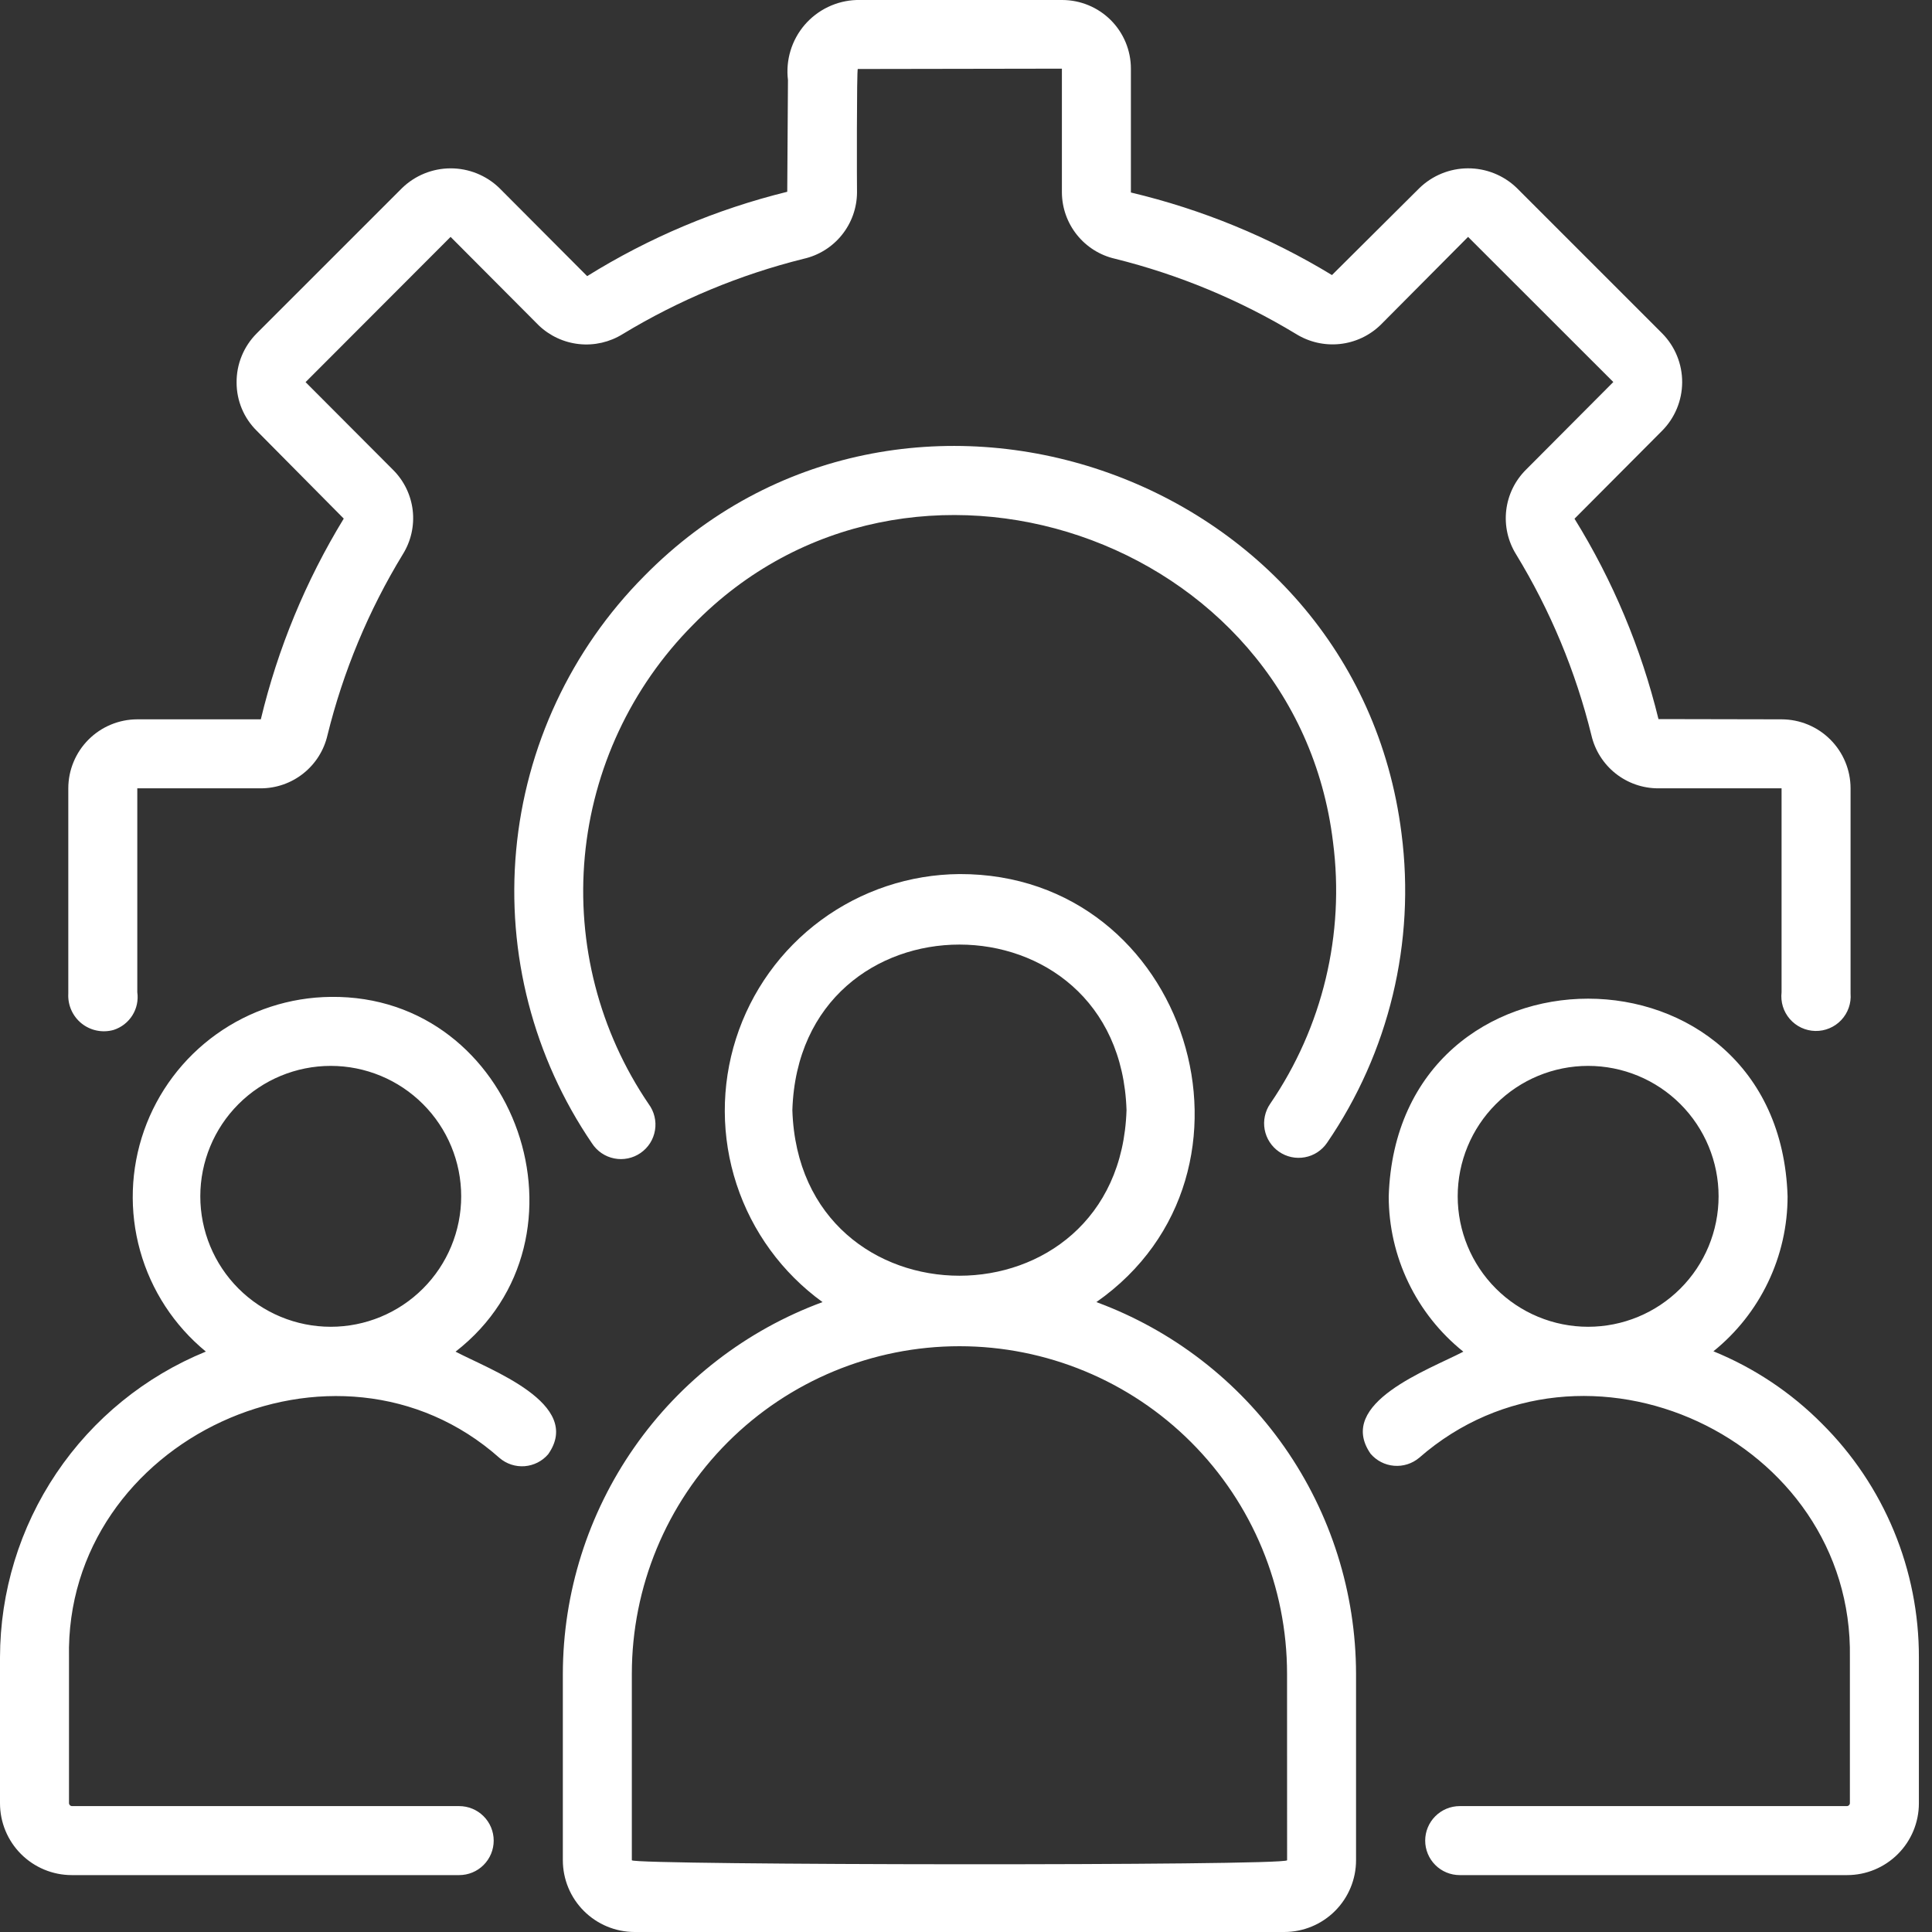 <?xml version="1.0" encoding="UTF-8"?> <svg xmlns="http://www.w3.org/2000/svg" width="80" height="80" viewBox="0 0 80 80" fill="none"><rect x="0" y="0" width="80" height="80" fill="#333333" stroke="none"/><path d="M52.961 47.69C53.115 47.797 53.289 47.872 53.472 47.912C53.656 47.951 53.845 47.954 54.03 47.92C54.214 47.887 54.39 47.817 54.548 47.715C54.705 47.612 54.841 47.48 54.947 47.326C57.517 43.578 58.616 39.014 58.033 34.507C56.137 19.456 37.296 13.05 26.676 23.853C23.642 26.907 21.768 30.922 21.373 35.207C20.978 39.493 22.087 43.783 24.511 47.34C24.615 47.501 24.75 47.64 24.908 47.748C25.067 47.856 25.245 47.931 25.433 47.968C25.621 48.006 25.814 48.005 26.002 47.966C26.19 47.927 26.368 47.851 26.525 47.742C26.683 47.633 26.817 47.493 26.92 47.332C27.022 47.17 27.091 46.989 27.122 46.8C27.154 46.611 27.146 46.417 27.101 46.231C27.056 46.045 26.974 45.87 26.86 45.716C24.815 42.709 23.881 39.085 24.215 35.465C24.55 31.844 26.134 28.453 28.696 25.873C37.591 16.75 53.658 22.176 55.197 34.866C55.692 38.675 54.766 42.534 52.596 45.704C52.381 46.016 52.299 46.401 52.367 46.773C52.436 47.145 52.65 47.475 52.961 47.69Z" fill="white"></path><path d="M4.708 42.646C5.029 42.542 5.303 42.329 5.482 42.043C5.661 41.758 5.733 41.418 5.685 41.084V32.643H10.8C11.439 32.642 12.06 32.425 12.56 32.027C13.061 31.629 13.413 31.074 13.558 30.451C14.209 27.806 15.262 25.276 16.681 22.95C17.018 22.409 17.162 21.769 17.09 21.136C17.017 20.503 16.732 19.912 16.281 19.461L12.653 15.823L18.658 9.809L22.305 13.47C22.762 13.908 23.352 14.182 23.981 14.248C24.61 14.314 25.243 14.169 25.781 13.836C28.108 12.426 30.633 11.375 33.273 10.717C33.898 10.577 34.457 10.229 34.859 9.73C35.261 9.231 35.483 8.611 35.487 7.97C35.481 7.857 35.47 2.79 35.521 2.857L43.971 2.843V7.971C43.975 8.609 44.195 9.227 44.594 9.725C44.993 10.223 45.548 10.572 46.17 10.714C48.81 11.37 51.337 12.42 53.666 13.829C54.208 14.166 54.847 14.312 55.483 14.244C56.118 14.176 56.712 13.897 57.17 13.451L60.79 9.809L66.804 15.819L63.191 19.446C62.735 19.897 62.445 20.49 62.37 21.128C62.295 21.765 62.439 22.409 62.778 22.954C64.195 25.277 65.247 27.804 65.897 30.446C66.042 31.07 66.393 31.626 66.894 32.025C67.395 32.424 68.016 32.642 68.657 32.643H73.771V41.086C73.748 41.285 73.766 41.486 73.825 41.678C73.884 41.869 73.983 42.046 74.114 42.197C74.246 42.348 74.408 42.47 74.589 42.555C74.771 42.64 74.968 42.686 75.168 42.69C75.369 42.694 75.567 42.656 75.752 42.578C75.937 42.501 76.103 42.386 76.241 42.24C76.379 42.094 76.484 41.921 76.551 41.732C76.618 41.543 76.644 41.343 76.628 41.143V32.643C76.627 31.885 76.326 31.159 75.79 30.624C75.255 30.088 74.529 29.787 73.771 29.786L68.674 29.776C67.958 26.845 66.785 24.044 65.197 21.479L68.811 17.85C69.349 17.315 69.652 16.588 69.655 15.829C69.658 15.071 69.359 14.342 68.826 13.803L62.797 7.774C62.255 7.255 61.532 6.967 60.782 6.97C60.031 6.973 59.311 7.267 58.773 7.79L55.154 11.39C52.575 9.822 49.765 8.668 46.828 7.971V2.843C46.828 2.089 46.528 1.366 45.995 0.833C45.462 0.301 44.739 0.001 43.986 0H35.471C35.061 0.013 34.657 0.111 34.287 0.289C33.916 0.466 33.587 0.719 33.319 1.03C33.052 1.342 32.852 1.706 32.733 2.1C32.614 2.493 32.578 2.906 32.628 3.314L32.598 7.941C29.67 8.662 26.873 9.841 24.313 11.434L20.668 7.777C20.127 7.258 19.405 6.969 18.655 6.971C17.905 6.973 17.185 7.266 16.647 7.789L10.631 13.804C10.363 14.072 10.151 14.39 10.008 14.741C9.864 15.091 9.793 15.467 9.797 15.846C9.797 16.216 9.871 16.583 10.014 16.925C10.157 17.267 10.367 17.577 10.631 17.837L14.234 21.474C12.662 24.048 11.503 26.853 10.8 29.786H5.685C4.928 29.787 4.202 30.088 3.666 30.624C3.131 31.159 2.829 31.885 2.828 32.643V41.143C2.815 41.378 2.858 41.613 2.954 41.828C3.05 42.044 3.196 42.233 3.38 42.38C3.564 42.527 3.781 42.628 4.012 42.674C4.243 42.72 4.482 42.711 4.708 42.646Z" fill="white"></path><path d="M18.864 55.969C24.881 51.3 21.42 41.187 13.696 41.279C11.995 41.296 10.341 41.836 8.959 42.826C7.576 43.816 6.531 45.207 5.966 46.811C5.402 48.415 5.344 50.154 5.802 51.792C6.259 53.43 7.21 54.887 8.524 55.966C6.007 56.993 3.853 58.746 2.335 61.001C0.817 63.256 0.004 65.912 0 68.63V74.673C0.001 75.461 0.314 76.216 0.871 76.773C1.428 77.33 2.184 77.644 2.971 77.644H19.014C19.393 77.644 19.756 77.494 20.024 77.226C20.292 76.958 20.443 76.595 20.443 76.216C20.443 75.837 20.292 75.474 20.024 75.206C19.756 74.938 19.393 74.787 19.014 74.787H2.971C2.942 74.784 2.915 74.771 2.894 74.75C2.873 74.73 2.86 74.702 2.857 74.673V68.63C2.671 59.603 13.946 54.382 20.684 60.371C20.972 60.618 21.346 60.74 21.723 60.712C22.101 60.682 22.452 60.505 22.699 60.217C24.173 58.12 20.281 56.717 18.864 55.969ZM13.696 54.939C12.263 54.939 10.889 54.37 9.876 53.357C8.863 52.344 8.294 50.97 8.294 49.537C8.294 48.105 8.863 46.731 9.876 45.718C10.889 44.705 12.263 44.136 13.696 44.136C15.128 44.136 16.502 44.705 17.515 45.718C18.528 46.731 19.097 48.105 19.097 49.537C19.097 50.97 18.528 52.344 17.515 53.357C16.502 54.37 15.128 54.939 13.696 54.939ZM45.399 53.917C53.053 48.556 49.206 36.167 39.727 36.193C37.665 36.21 35.66 36.877 33.999 38.1C32.338 39.323 31.106 41.039 30.478 43.003C29.849 44.968 29.857 47.081 30.5 49.04C31.143 51 32.389 52.707 34.059 53.917C30.909 55.078 28.19 57.175 26.268 59.927C24.345 62.679 23.312 65.953 23.306 69.31V77.03C23.307 77.818 23.62 78.573 24.177 79.129C24.734 79.686 25.489 79.999 26.277 80H53.18C53.968 79.999 54.723 79.686 55.28 79.129C55.837 78.572 56.151 77.817 56.151 77.029V69.31C56.145 65.953 55.112 62.679 53.19 59.927C51.267 57.175 48.548 55.078 45.399 53.917ZM32.81 45.969C33.101 36.826 46.357 36.829 46.647 45.969C46.356 55.111 33.1 55.11 32.81 45.969ZM53.296 77.03C53.207 77.267 26.251 77.234 26.163 77.03V69.31C26.163 65.712 27.592 62.262 30.136 59.718C32.68 57.174 36.131 55.744 39.729 55.744C43.326 55.744 46.777 57.174 49.321 59.718C51.865 62.262 53.294 65.712 53.294 69.31L53.296 77.03ZM75.443 58.95C74.162 57.659 72.633 56.64 70.949 55.954C71.907 55.182 72.681 54.205 73.212 53.094C73.744 51.984 74.02 50.768 74.02 49.537C73.677 38.632 57.851 38.617 57.504 49.537C57.504 50.773 57.782 51.992 58.317 53.105C58.852 54.219 59.63 55.198 60.594 55.97C59.173 56.714 55.301 58.096 56.751 60.194C56.997 60.483 57.346 60.663 57.724 60.694C58.101 60.726 58.476 60.607 58.766 60.363C65.599 54.393 76.753 59.573 76.6 68.63V74.673C76.597 74.702 76.584 74.73 76.563 74.75C76.542 74.771 76.515 74.784 76.486 74.787H60.443C60.064 74.787 59.701 74.938 59.433 75.206C59.165 75.474 59.014 75.837 59.014 76.216C59.014 76.595 59.165 76.958 59.433 77.226C59.701 77.494 60.064 77.644 60.443 77.644H76.486C77.274 77.644 78.029 77.33 78.586 76.773C79.143 76.216 79.456 75.461 79.457 74.673V68.63C79.461 66.831 79.108 65.05 78.419 63.388C77.73 61.727 76.719 60.218 75.443 58.95ZM65.761 54.939C64.329 54.939 62.955 54.37 61.942 53.357C60.929 52.344 60.36 50.97 60.36 49.537C60.36 48.105 60.929 46.731 61.942 45.718C62.955 44.705 64.329 44.136 65.761 44.136C67.194 44.136 68.568 44.705 69.581 45.718C70.594 46.731 71.163 48.105 71.163 49.537C71.163 50.97 70.594 52.344 69.581 53.357C68.568 54.37 67.194 54.939 65.761 54.939Z" fill="white"></path></svg> 